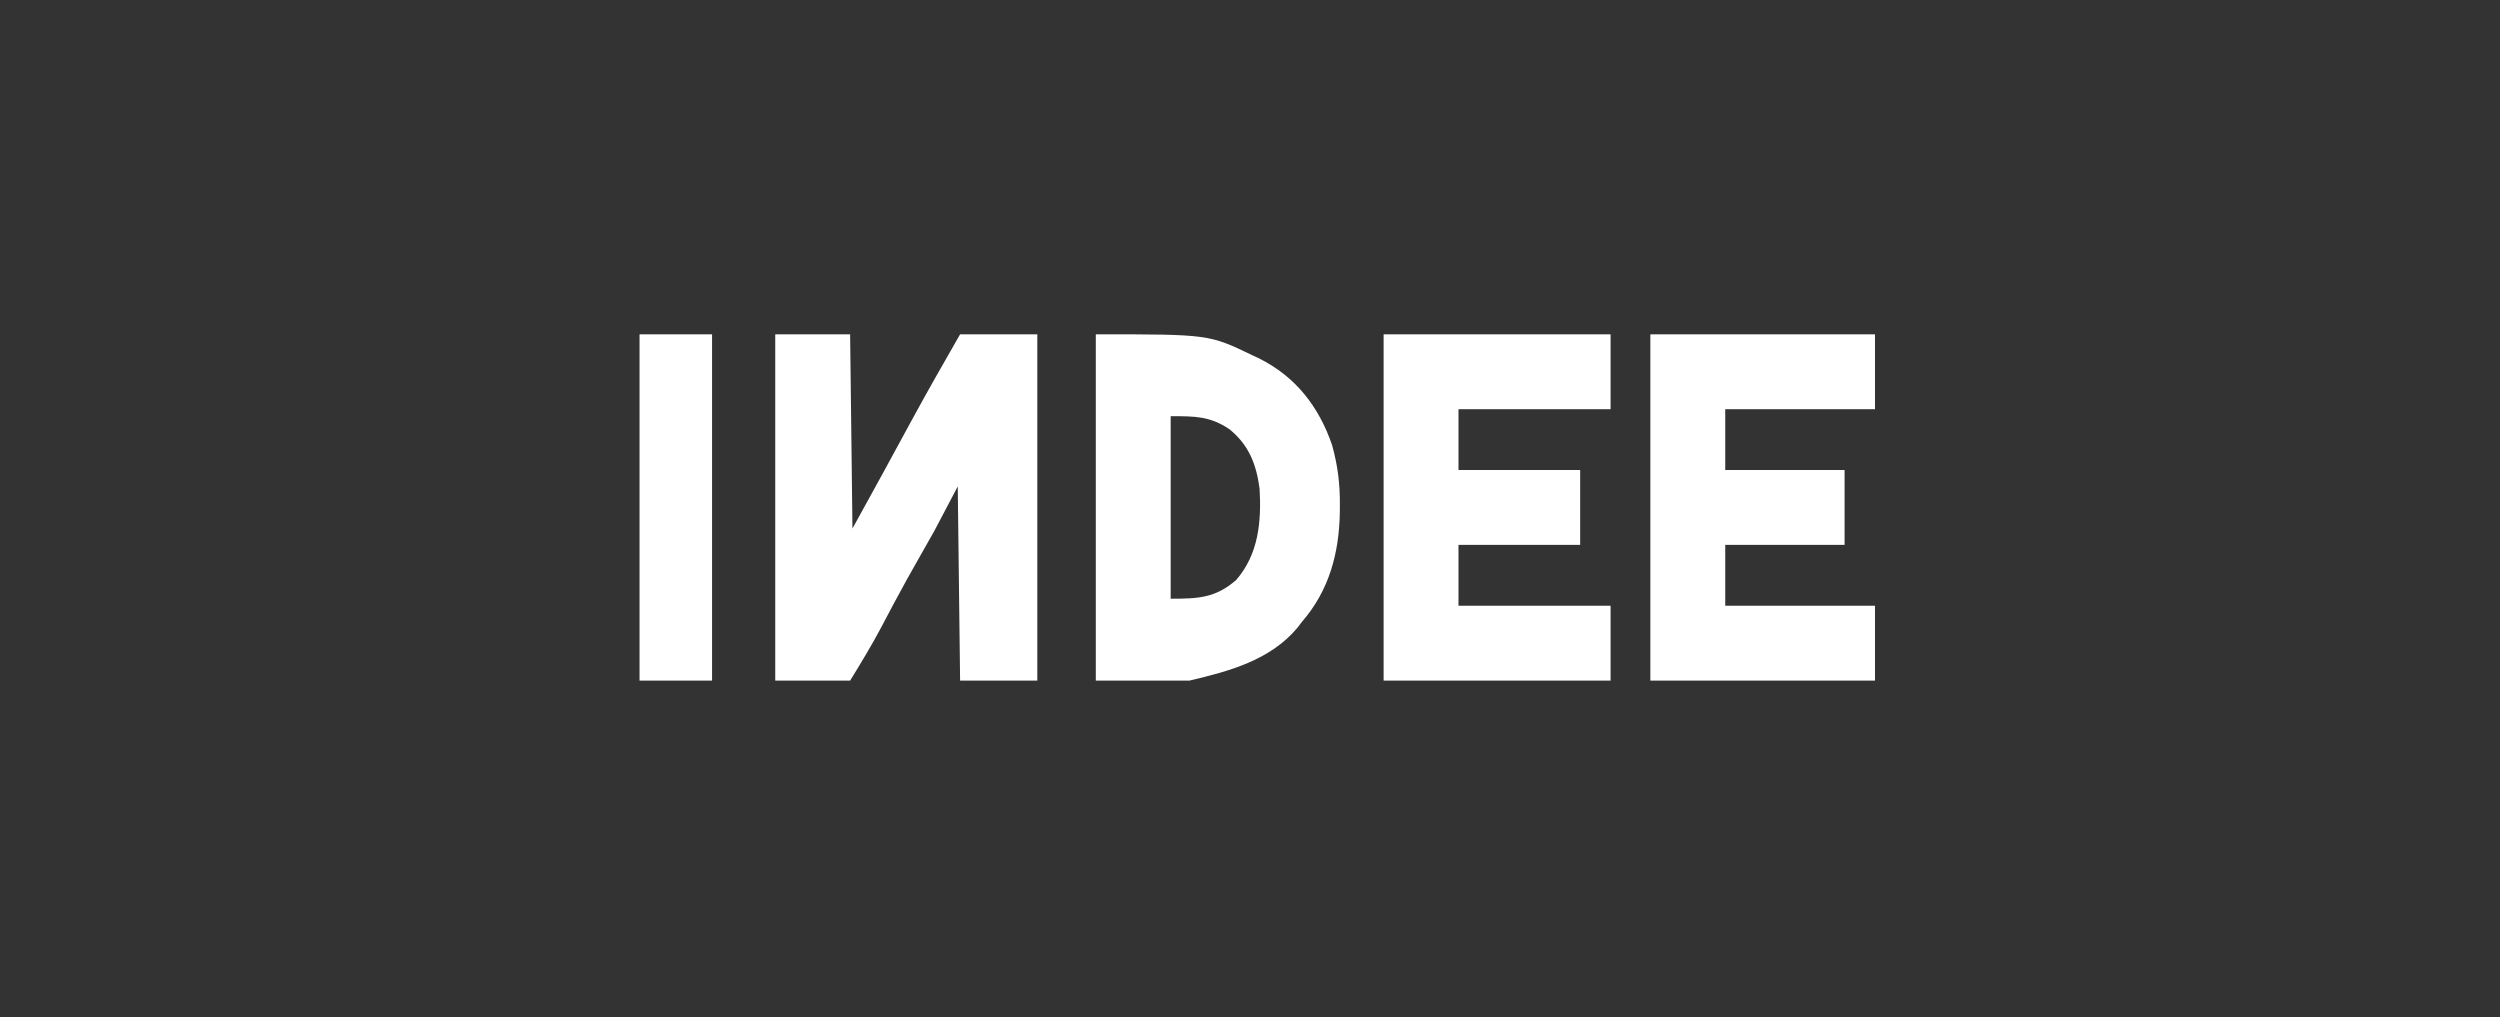 <svg xmlns="http://www.w3.org/2000/svg" fill="none" viewBox="0 0 172 70" height="70" width="172">
<rect x="0" y="0" width="172" height="70" fill="#333333" stroke="none"/>
<path fill="white" d="M53.337 23C55.037 23 56.737 23 58.488 23C58.541 27.409 58.595 31.819 58.649 36.362C60.044 33.834 61.434 31.307 62.806 28.767C63.859 26.828 64.96 24.916 66.055 23C67.808 23 69.561 23 71.367 23C71.367 30.863 71.367 38.725 71.367 46.826C69.614 46.826 67.861 46.826 66.055 46.826C66.001 42.416 65.948 38.007 65.894 33.464C65.097 34.978 65.097 34.978 64.284 36.523C63.955 37.112 63.625 37.699 63.288 38.283C62.7 39.312 62.123 40.344 61.566 41.389C61.487 41.538 61.487 41.538 61.406 41.689C61.15 42.17 60.895 42.652 60.642 43.134C59.969 44.404 59.245 45.596 58.488 46.826C56.788 46.826 55.088 46.826 53.337 46.826C53.337 38.963 53.337 31.101 53.337 23Z"></path>
<path fill="white" d="M75.391 23C83.173 23 83.173 23 86.177 24.449C86.325 24.518 86.474 24.587 86.626 24.658C89.156 25.925 90.743 27.985 91.649 30.628C92.031 31.998 92.192 33.279 92.183 34.702C92.183 34.871 92.182 35.041 92.181 35.216C92.137 38.049 91.45 40.627 89.558 42.801C89.408 42.998 89.408 42.998 89.255 43.199C87.383 45.43 84.545 46.187 81.83 46.826C79.705 46.826 77.58 46.826 75.391 46.826C75.391 38.963 75.391 31.101 75.391 23ZM80.542 28.634C80.542 32.778 80.542 36.922 80.542 41.191C82.448 41.191 83.618 41.145 85.05 39.903C86.592 38.12 86.789 35.897 86.66 33.625C86.438 31.951 85.927 30.623 84.597 29.54C83.259 28.63 82.223 28.634 80.542 28.634Z"></path>
<path fill="white" d="M95.193 23C100.346 23 105.499 23 110.808 23C110.808 24.7 110.808 26.4 110.808 28.151C107.355 28.151 103.902 28.151 100.344 28.151C100.344 29.533 100.344 30.914 100.344 32.337C103.107 32.337 105.869 32.337 108.715 32.337C108.715 34.037 108.715 35.737 108.715 37.489C105.953 37.489 103.19 37.489 100.344 37.489C100.344 38.87 100.344 40.251 100.344 41.674C103.797 41.674 107.25 41.674 110.808 41.674C110.808 43.374 110.808 45.074 110.808 46.826C105.655 46.826 100.502 46.826 95.193 46.826C95.193 38.963 95.193 31.101 95.193 23Z"></path>
<path fill="white" d="M113.545 23C118.645 23 123.745 23 129 23C129 24.7 129 26.4 129 28.151C125.6 28.151 122.2 28.151 118.697 28.151C118.697 29.533 118.697 30.914 118.697 32.337C121.406 32.337 124.116 32.337 126.907 32.337C126.907 34.037 126.907 35.737 126.907 37.489C124.198 37.489 121.488 37.489 118.697 37.489C118.697 38.87 118.697 40.251 118.697 41.674C122.097 41.674 125.497 41.674 129 41.674C129 43.374 129 45.074 129 46.826C123.9 46.826 118.8 46.826 113.545 46.826C113.545 38.963 113.545 31.101 113.545 23Z"></path>
<path fill="white" d="M44 23C45.647 23 47.294 23 48.99 23C48.99 30.863 48.99 38.725 48.99 46.826C47.344 46.826 45.697 46.826 44 46.826C44 38.963 44 31.101 44 23Z"></path>
</svg>
